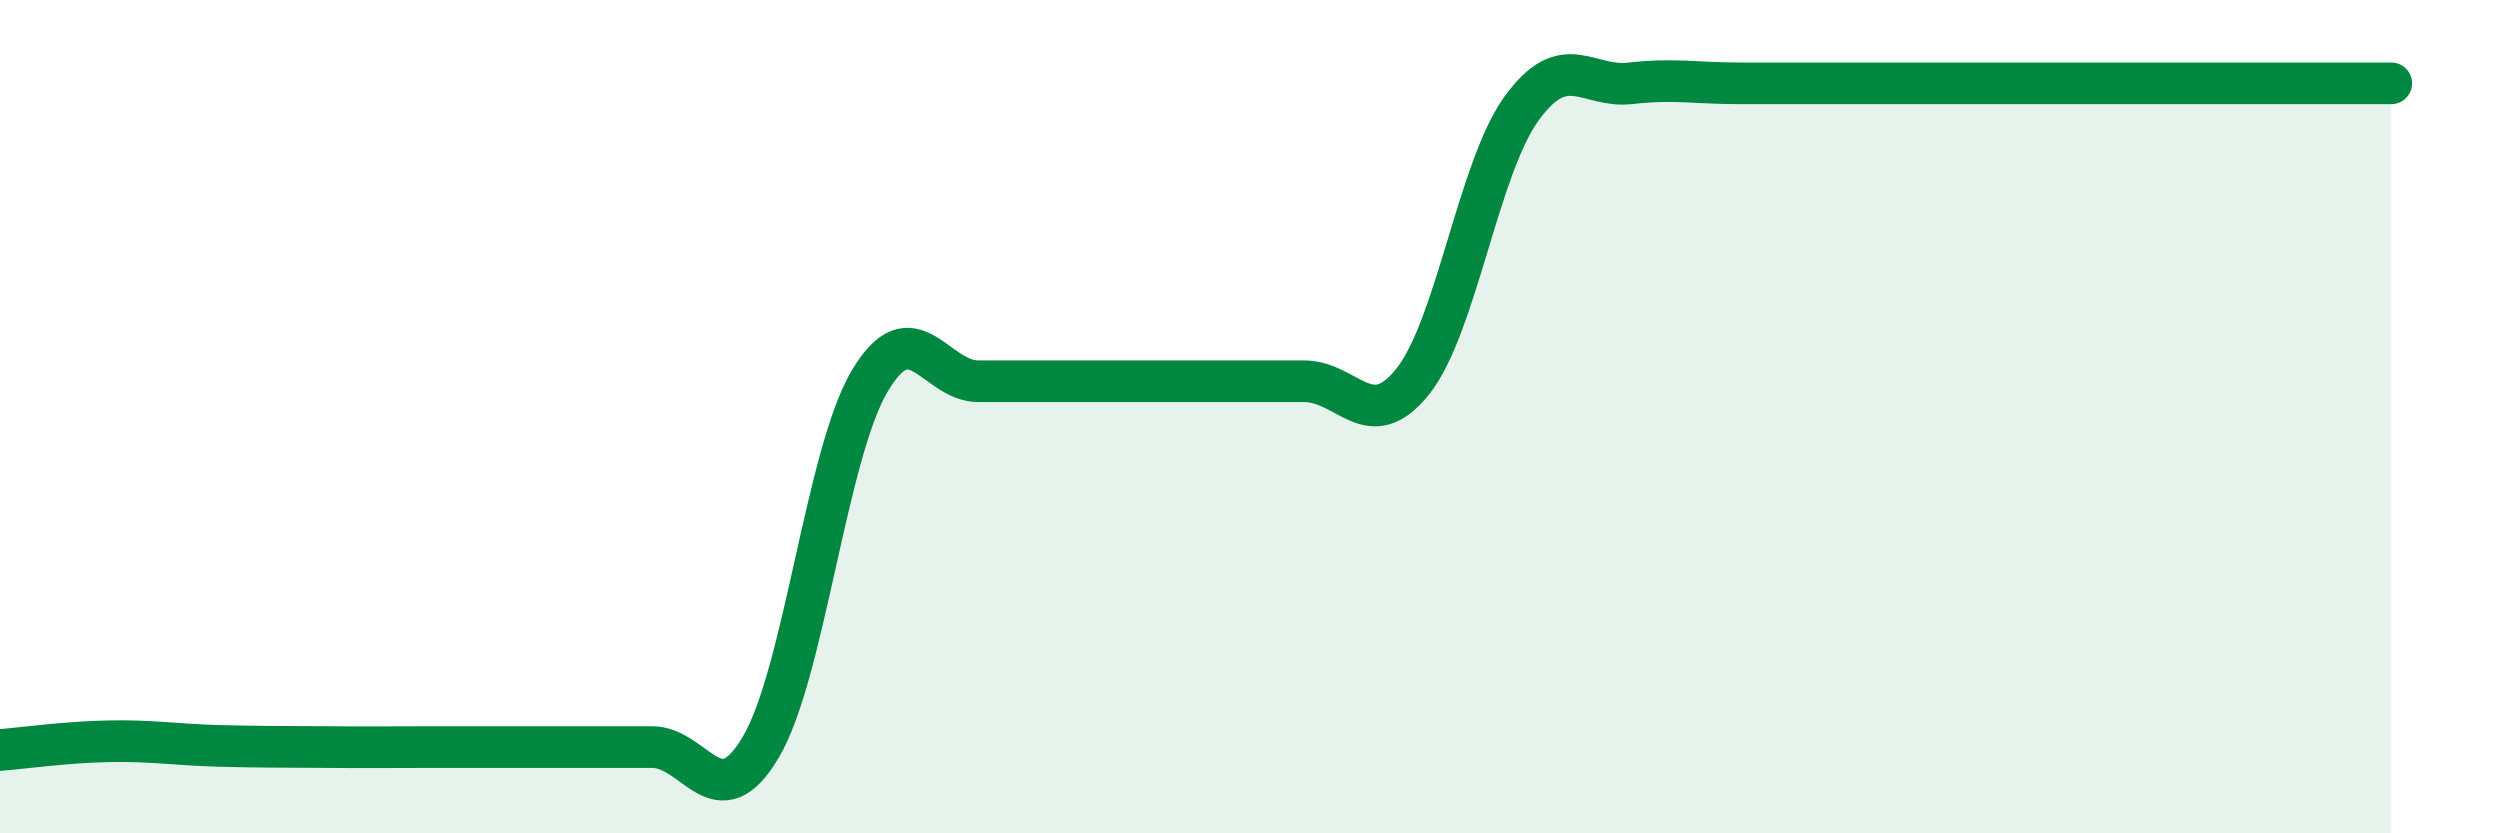 
    <svg width="60" height="20" viewBox="0 0 60 20" xmlns="http://www.w3.org/2000/svg">
      <path
        d="M 0,18 C 0.52,17.96 1.57,17.81 2.61,17.79 C 3.65,17.77 4.18,17.87 5.22,17.9 C 6.26,17.93 6.79,17.92 7.83,17.93 C 8.87,17.94 9.39,17.93 10.43,17.93 C 11.47,17.93 12,17.93 13.04,17.93 C 14.08,17.93 14.61,17.93 15.65,17.93 C 16.69,17.93 17.22,19.69 18.26,17.93 C 19.3,16.17 19.83,10.91 20.87,9.15 C 21.91,7.39 22.44,9.15 23.48,9.15 C 24.52,9.15 25.05,9.15 26.09,9.15 C 27.13,9.15 27.66,9.15 28.7,9.15 C 29.74,9.15 30.26,9.15 31.3,9.15 C 32.34,9.15 32.87,10.46 33.91,9.15 C 34.95,7.84 35.48,4.03 36.52,2.6 C 37.56,1.17 38.09,2.12 39.13,2 C 40.17,1.88 40.7,2 41.74,2 C 42.78,2 43.31,2 44.35,2 C 45.39,2 45.92,2 46.96,2 C 48,2 48.53,2 49.57,2 C 50.61,2 51.13,2 52.17,2 C 53.21,2 53.74,2 54.78,2 C 55.82,2 56.87,2 57.39,2L57.39 20L0 20Z"
        fill="#008740"
        opacity="0.1"
        stroke-linecap="round"
        stroke-linejoin="round"
      />
      <path
        d="M 0,18 C 0.52,17.96 1.57,17.81 2.61,17.79 C 3.65,17.77 4.18,17.87 5.22,17.9 C 6.26,17.93 6.79,17.92 7.83,17.93 C 8.87,17.94 9.39,17.93 10.43,17.93 C 11.47,17.93 12,17.93 13.04,17.93 C 14.08,17.93 14.61,17.93 15.65,17.93 C 16.69,17.93 17.22,19.69 18.26,17.93 C 19.3,16.17 19.83,10.91 20.87,9.15 C 21.91,7.39 22.44,9.15 23.48,9.15 C 24.52,9.15 25.05,9.15 26.09,9.15 C 27.13,9.15 27.66,9.15 28.7,9.15 C 29.74,9.15 30.26,9.15 31.3,9.15 C 32.34,9.15 32.87,10.46 33.91,9.15 C 34.95,7.84 35.48,4.03 36.52,2.6 C 37.56,1.17 38.09,2.12 39.13,2 C 40.17,1.88 40.7,2 41.74,2 C 42.78,2 43.31,2 44.35,2 C 45.39,2 45.92,2 46.96,2 C 48,2 48.53,2 49.57,2 C 50.61,2 51.13,2 52.17,2 C 53.21,2 53.74,2 54.78,2 C 55.82,2 56.87,2 57.39,2"
        stroke="#008740"
        stroke-width="1"
        fill="none"
        stroke-linecap="round"
        stroke-linejoin="round"
      />
    </svg>
  